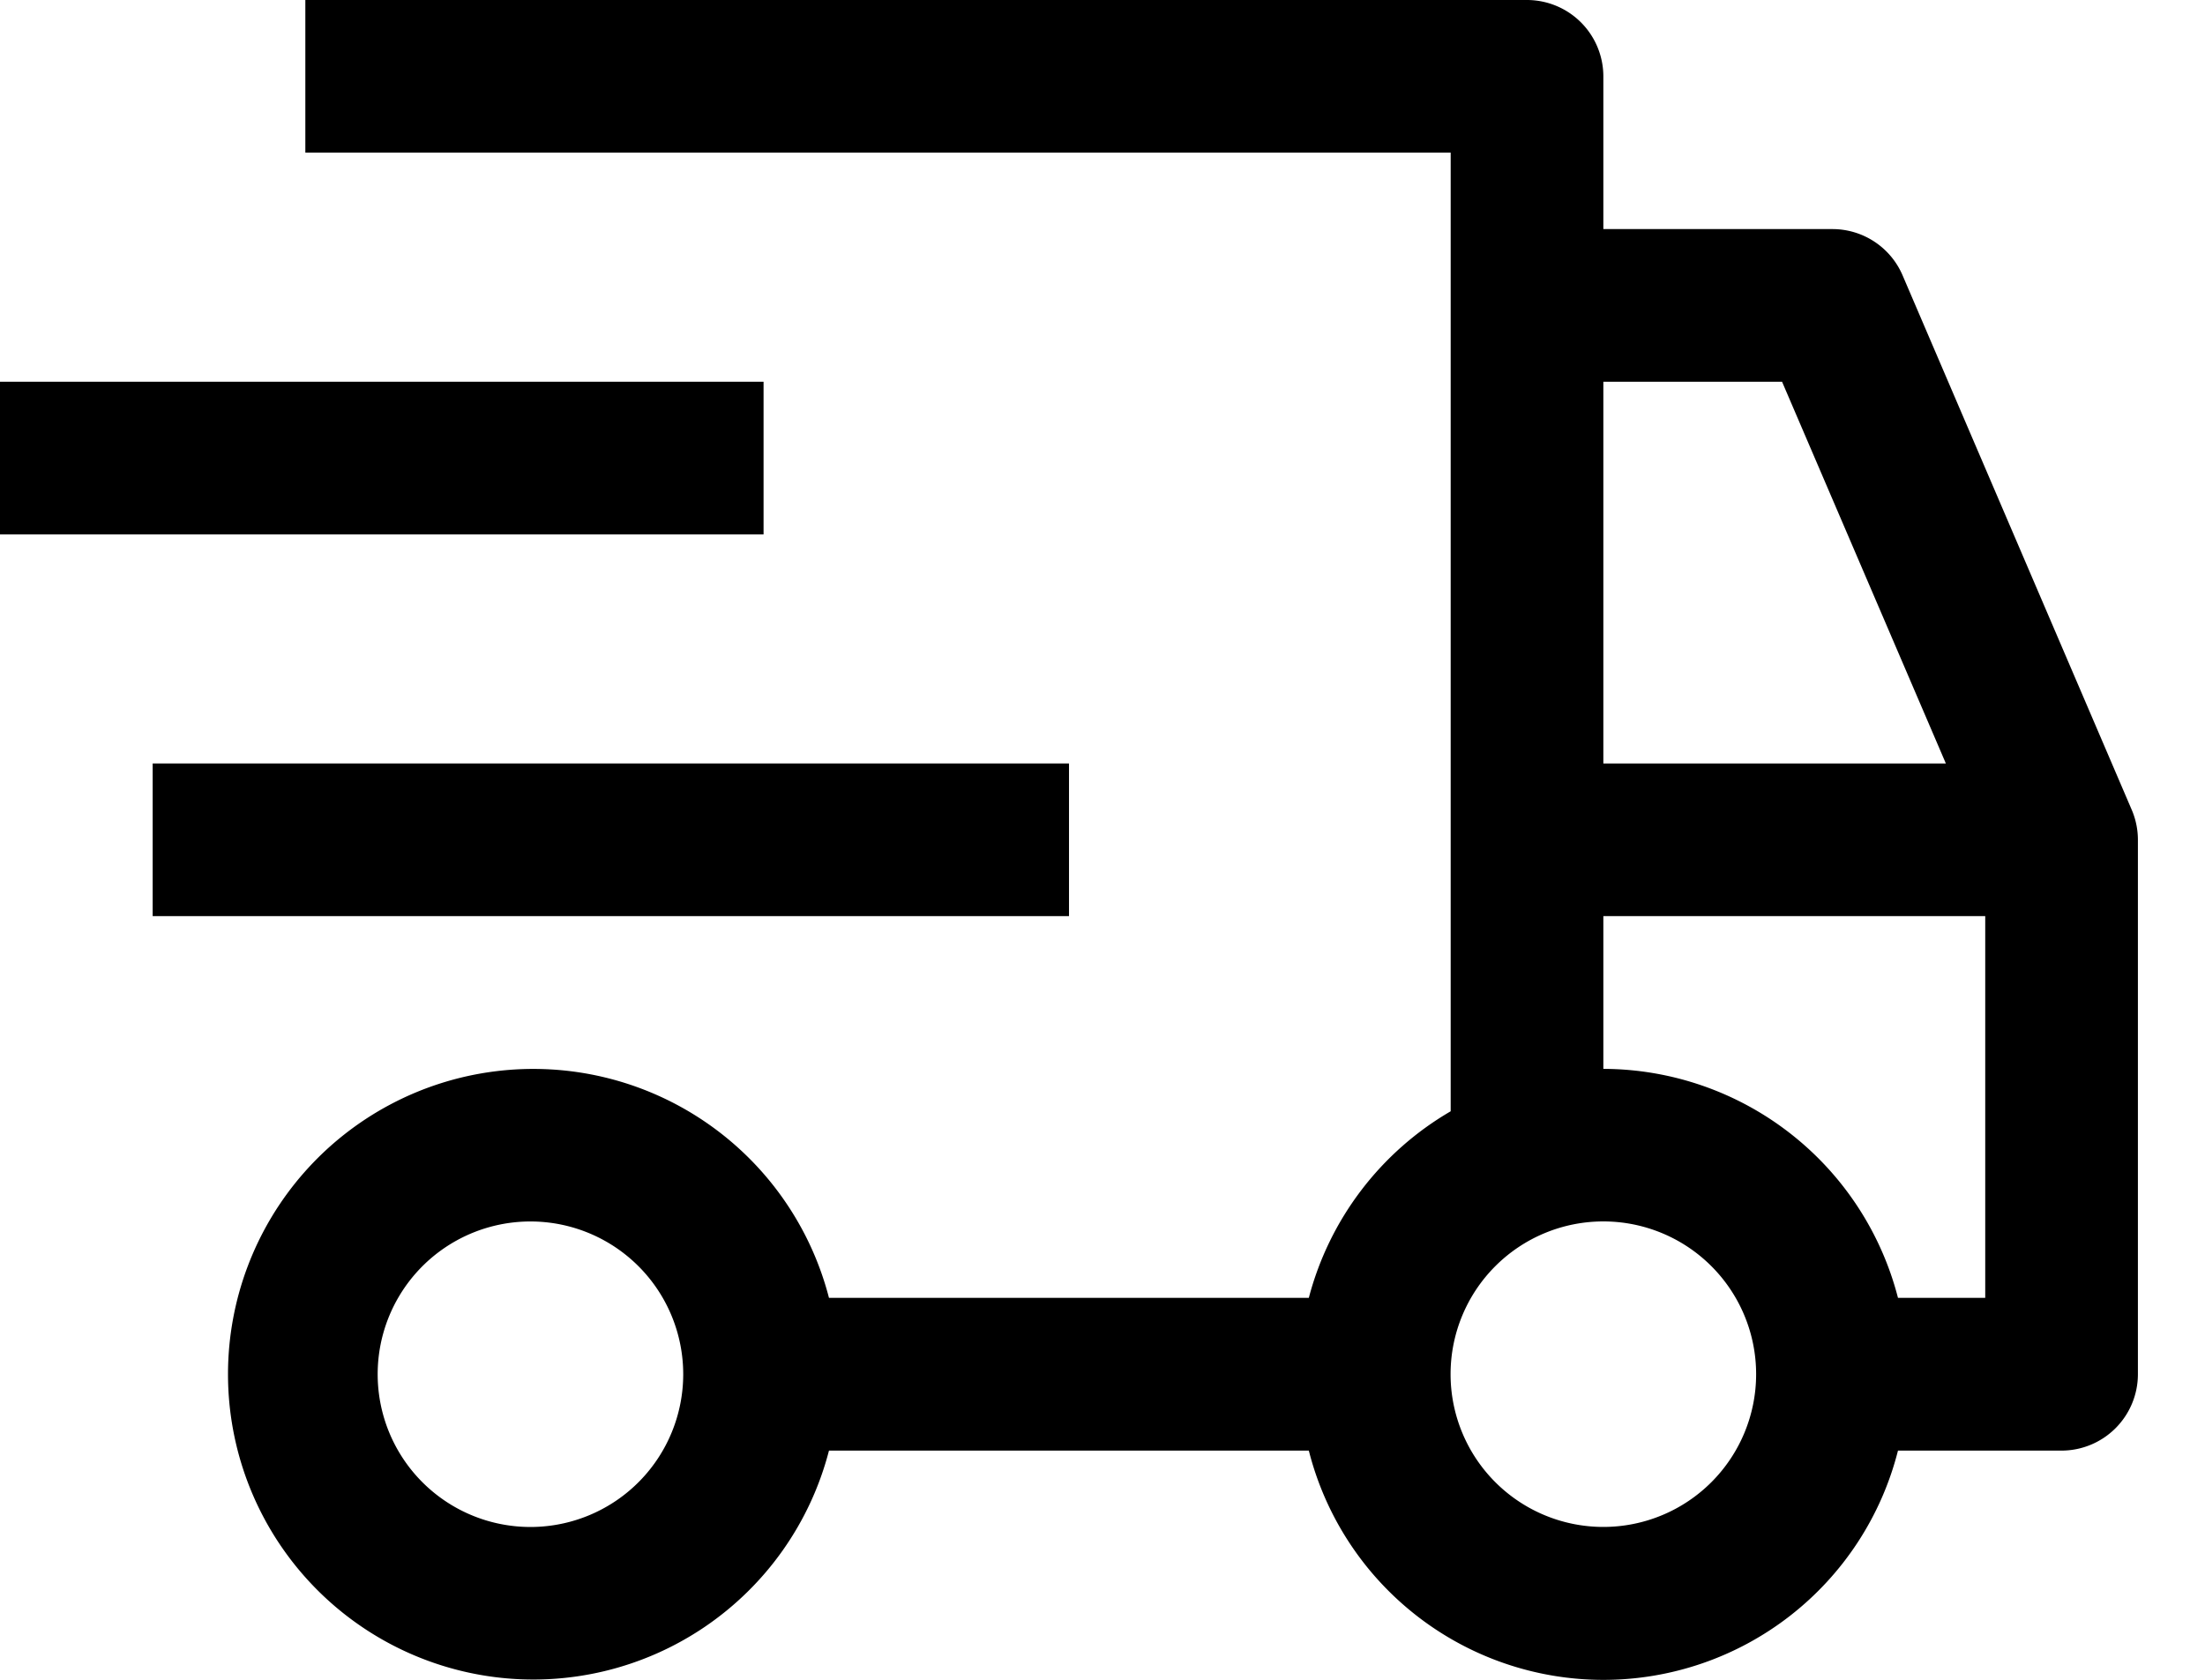 <svg width="21" height="16" fill="none" xmlns="http://www.w3.org/2000/svg"><g clip-path="url(#a)" fill="#000"><path d="M1.454 7.272h8.727v1.454H1.454V7.272ZM0 3.636h7.272V5.09H0V3.636Z"/><path d="m20.302 7.713-2.182-5.09a.727.727 0 0 0-.668-.441H15.27V.727A.728.728 0 0 0 14.543 0H2.908v1.454h10.908v9.131a2.908 2.908 0 0 0-1.351 1.777h-4.57a2.908 2.908 0 1 0 0 1.455h4.57a2.894 2.894 0 0 0 5.611 0h1.558a.728.728 0 0 0 .727-.727V8a.727.727 0 0 0-.059-.287ZM5.09 14.544a1.455 1.455 0 1 1 0-2.909 1.455 1.455 0 0 1 0 2.909ZM15.27 3.636h1.702l1.56 3.636H15.27V3.636Zm0 10.908a1.455 1.455 0 1 1 0-2.91 1.455 1.455 0 0 1 0 2.91Zm3.637-2.182h-.831a2.905 2.905 0 0 0-2.806-2.181V8.726h3.637v3.636Z"/></g><defs><clipPath id="a"><path fill="#fff" d="M0 0h21v16H0z"/></clipPath></defs></svg>